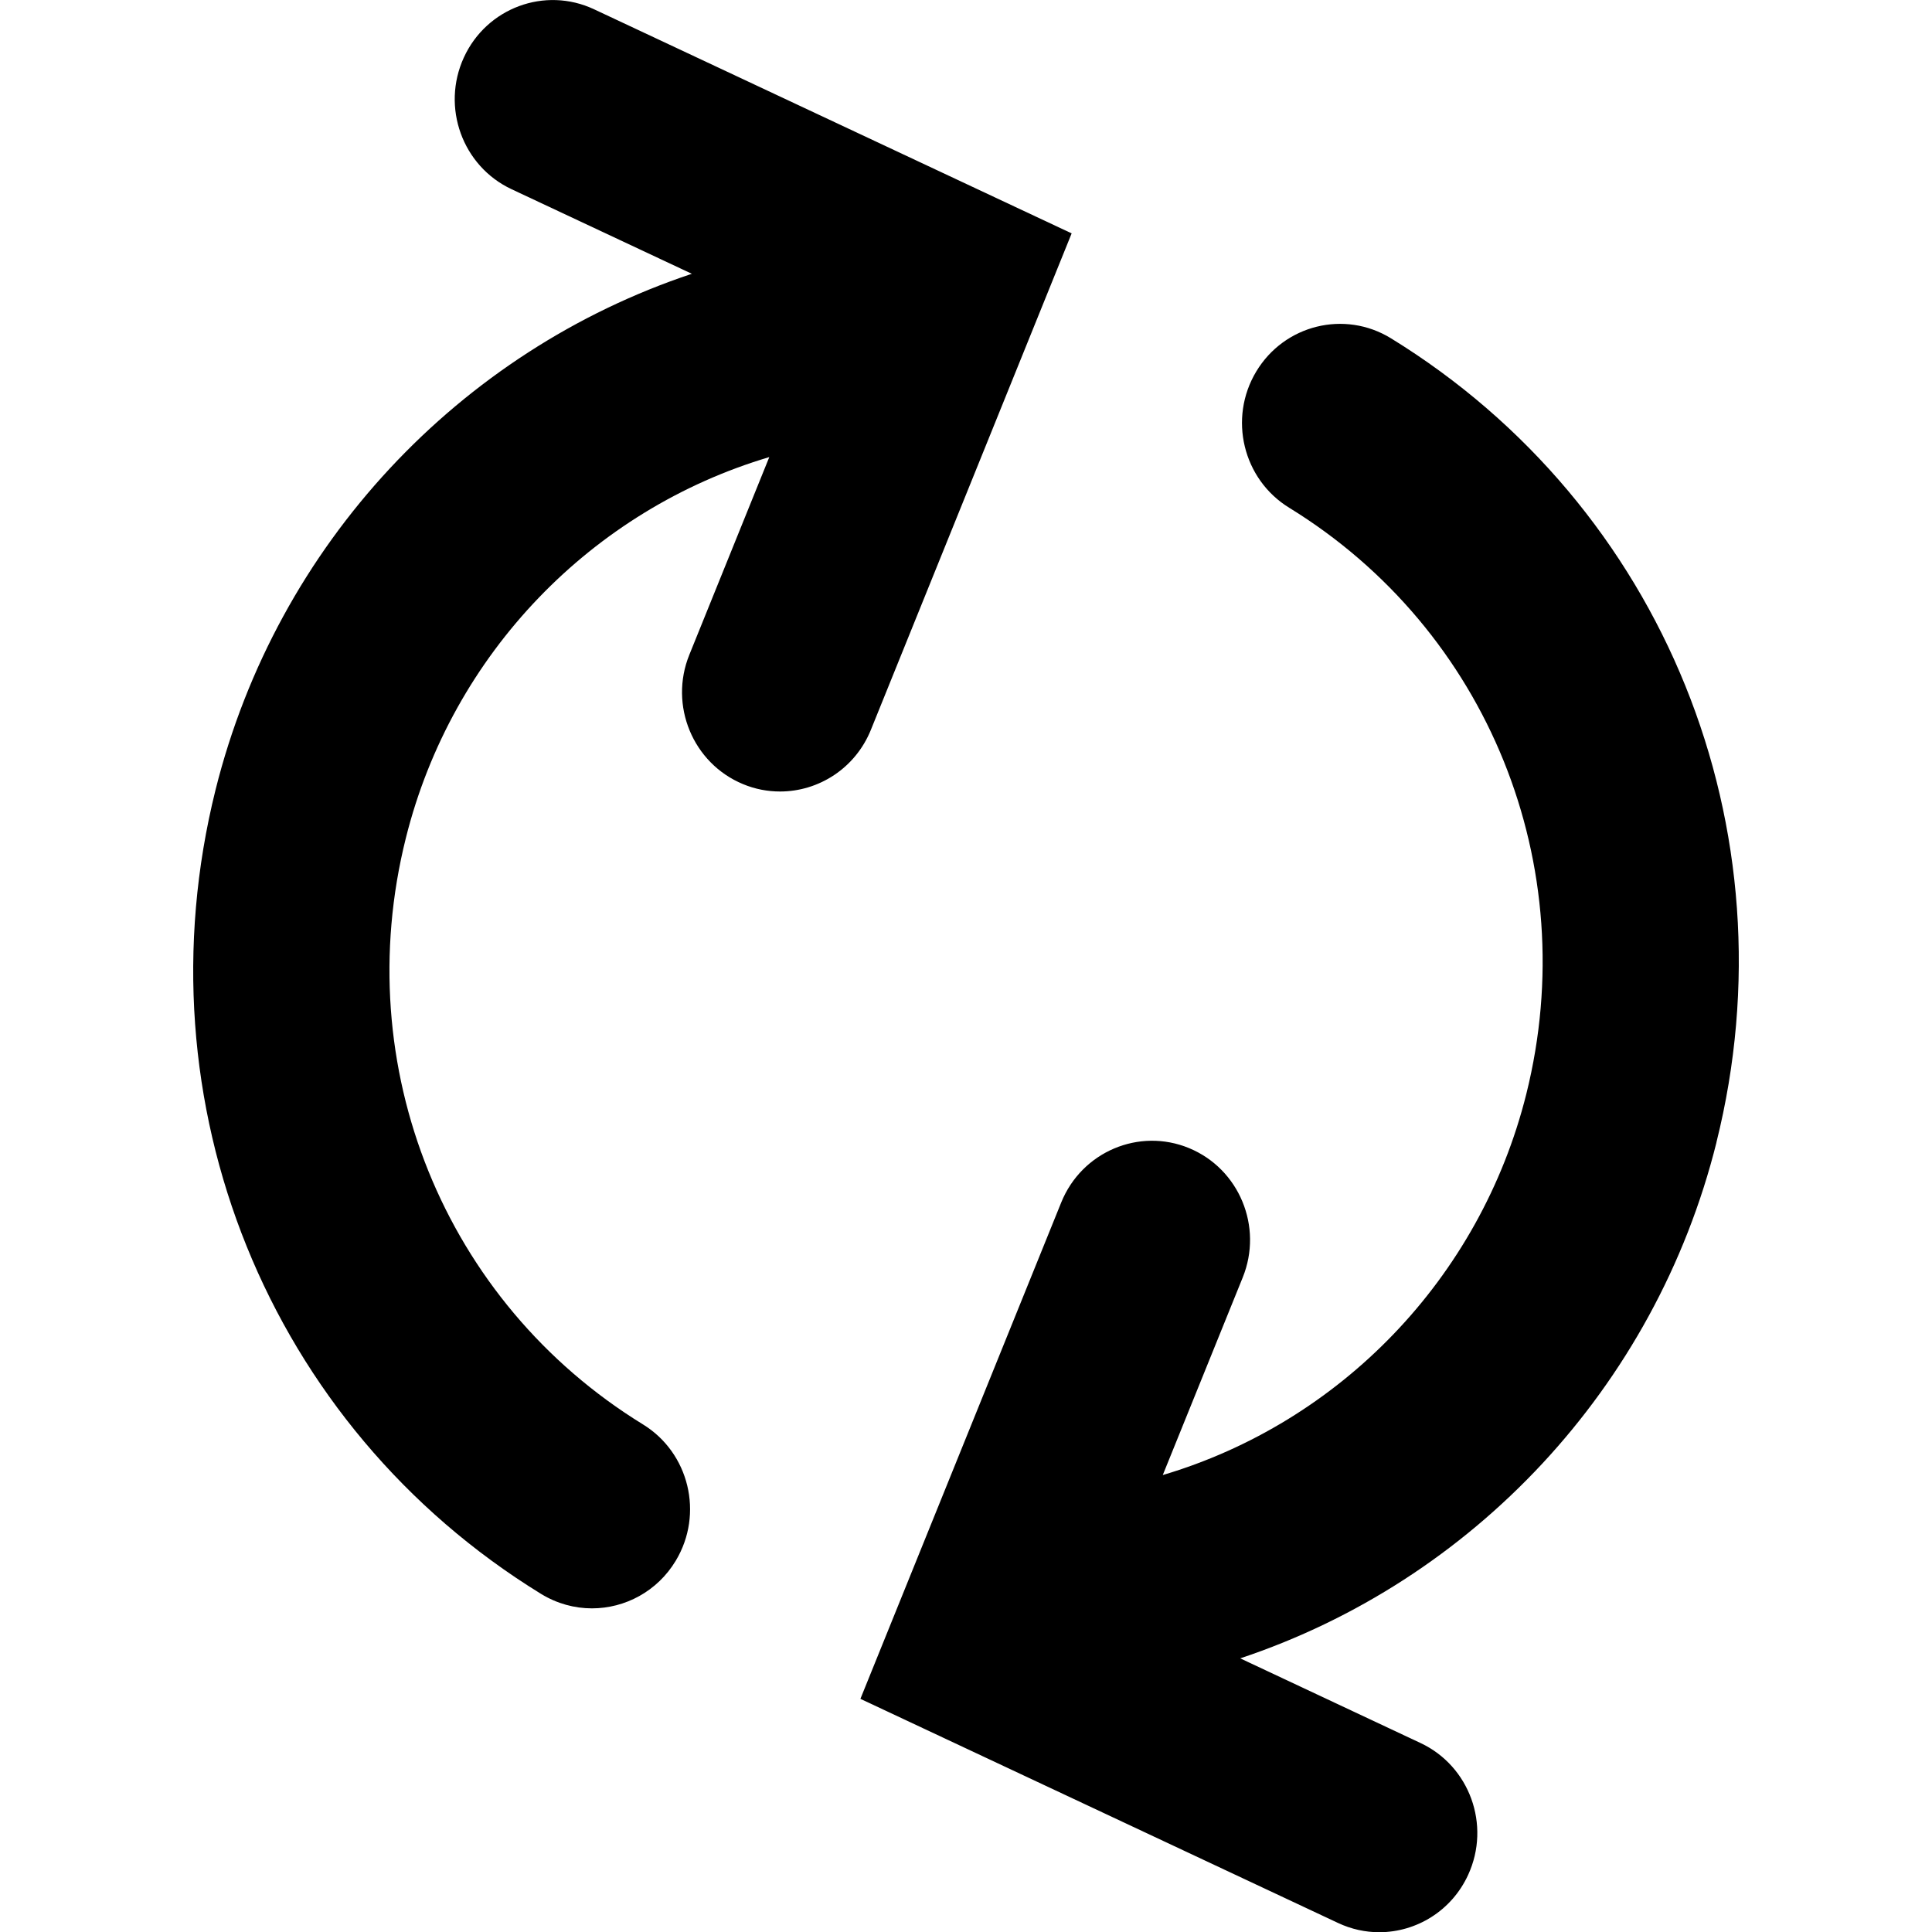 <svg version="1.1" xmlns="http://www.w3.org/2000/svg" xmlns:xlink="http://www.w3.org/1999/xlink" width="24" height="24" viewBox="0,0,256,256"><g fill="#000000" fill-rule="nonzero" stroke="none" stroke-width="1" stroke-linecap="butt" stroke-linejoin="miter" stroke-miterlimit="10" stroke-dasharray="" stroke-dashoffset="0" font-family="none" font-weight="none" font-size="none" text-anchor="none" style="mix-blend-mode: normal"><g transform="translate(-0,0) scale(10.667,10.667)"><path d="M13.312,2.899l-5.933,-2.784c-0.61,-0.286 -1.334,-0.018 -1.617,0.599c-0.283,0.617 -0.018,1.35 0.592,1.636l2.24,1.051c-2.88,0.959 -5.153,3.354 -5.916,6.408c-0.971,3.893 0.654,7.908 4.044,9.991c0.198,0.121 0.416,0.179 0.631,0.179c0.411,0 0.813,-0.211 1.042,-0.593c0.349,-0.581 0.166,-1.339 -0.408,-1.692c-2.47,-1.518 -3.655,-4.444 -2.946,-7.282c0.573,-2.298 2.32,-4.083 4.515,-4.734l-0.993,2.455c-0.255,0.629 0.044,1.349 0.666,1.607c0.151,0.063 0.307,0.092 0.461,0.092c0.48,-0 0.935,-0.289 1.128,-0.766zM21.322,14.191c-0.762,3.054 -3.036,5.45 -5.916,6.409l2.24,1.052c0.61,0.286 0.875,1.019 0.592,1.636c-0.206,0.45 -0.646,0.714 -1.105,0.714c-0.172,0 -0.346,-0.037 -0.512,-0.115l-5.933,-2.784l2.495,-6.167c0.255,-0.629 0.966,-0.931 1.588,-0.674c0.623,0.258 0.921,0.977 0.666,1.607l-0.993,2.454c2.195,-0.651 3.942,-2.436 4.516,-4.734c0.708,-2.838 -0.476,-5.764 -2.946,-7.282c-0.575,-0.353 -0.758,-1.111 -0.409,-1.692c0.349,-0.581 1.098,-0.766 1.673,-0.413c3.39,2.083 5.015,6.098 4.043,9.99z"></path></g></g></svg>